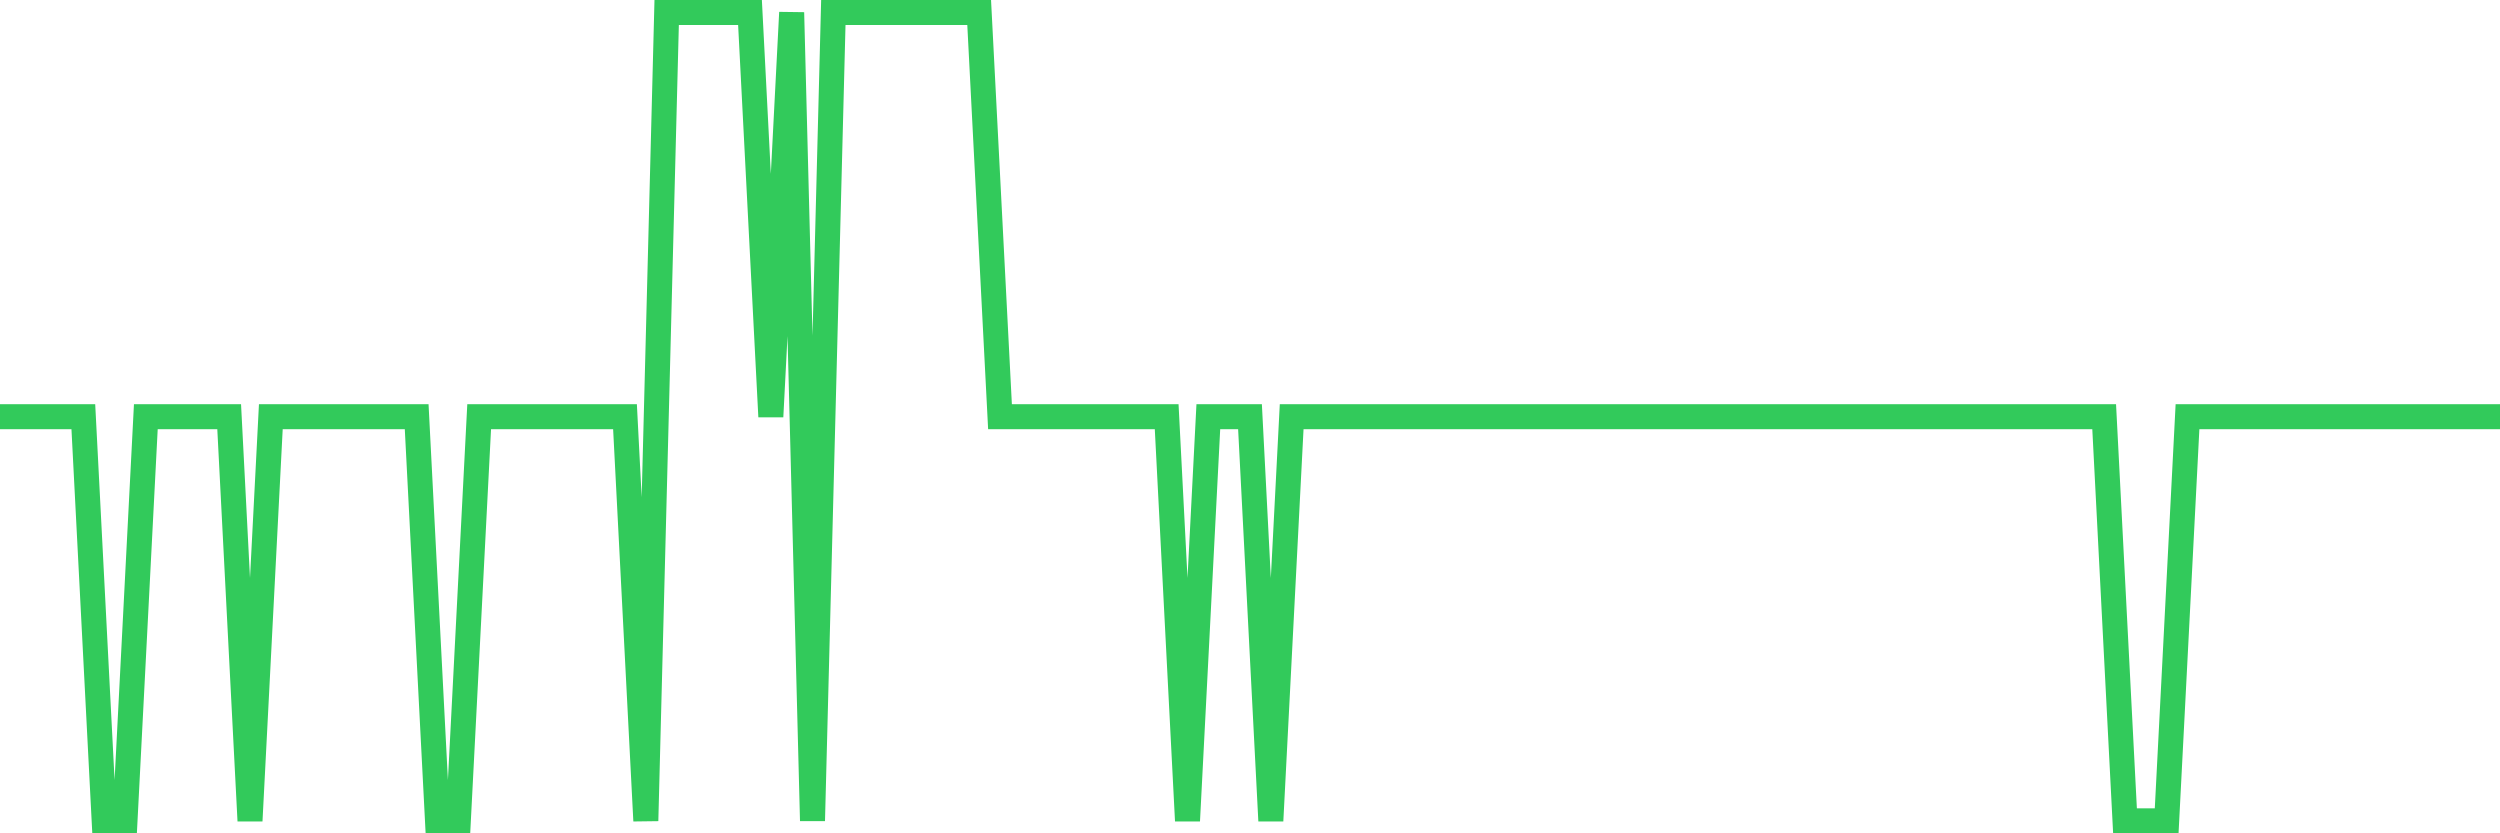 <svg
  xmlns="http://www.w3.org/2000/svg"
  xmlns:xlink="http://www.w3.org/1999/xlink"
  width="120"
  height="40"
  viewBox="0 0 120 40"
  preserveAspectRatio="none"
>
  <polyline
    points="0,20 1,20 2,20 3,20 4,20 5,39.4 6,39.4 7,20 8,20 9,20 10,20 11,20 12,39.4 13,20 14,20 15,20 16,20 17,20 18,20 19,20 20,20 21,39.4 22,39.4 23,20 24,20 25,20 26,20 27,20 28,20 29,20 30,20 31,39.4 32,0.6 33,0.6 34,0.6 35,0.6 36,0.6 37,20 38,0.6 39,39.4 40,0.6 41,0.6 42,0.6 43,0.6 44,0.6 45,0.6 46,0.6 47,0.6 48,20 49,20 50,20 51,20 52,20 53,20 54,20 55,20 56,20 57,39.4 58,20 59,20 60,20 61,39.4 62,20 63,20 64,20 65,20 66,20 67,20 68,20 69,20 70,20 71,20 72,20 73,20 74,20 75,20 76,20 77,20 78,20 79,20 80,20 81,20 82,20 83,20 84,20 85,20 86,20 87,20 88,20 89,20 90,20 91,20 92,20 93,20 94,20 95,20 96,20 97,20 98,20 99,20 100,20 101,20 102,39.4 103,39.4 104,39.4 105,20 106,20 107,20 108,20 109,20 110,20 111,20 112,20 113,20 114,20 115,20 116,20 117,20 118,20 119,20 120,20"
    fill="none"
    stroke="#32ca5b"
    stroke-width="1.2"
  >
  </polyline>
</svg>